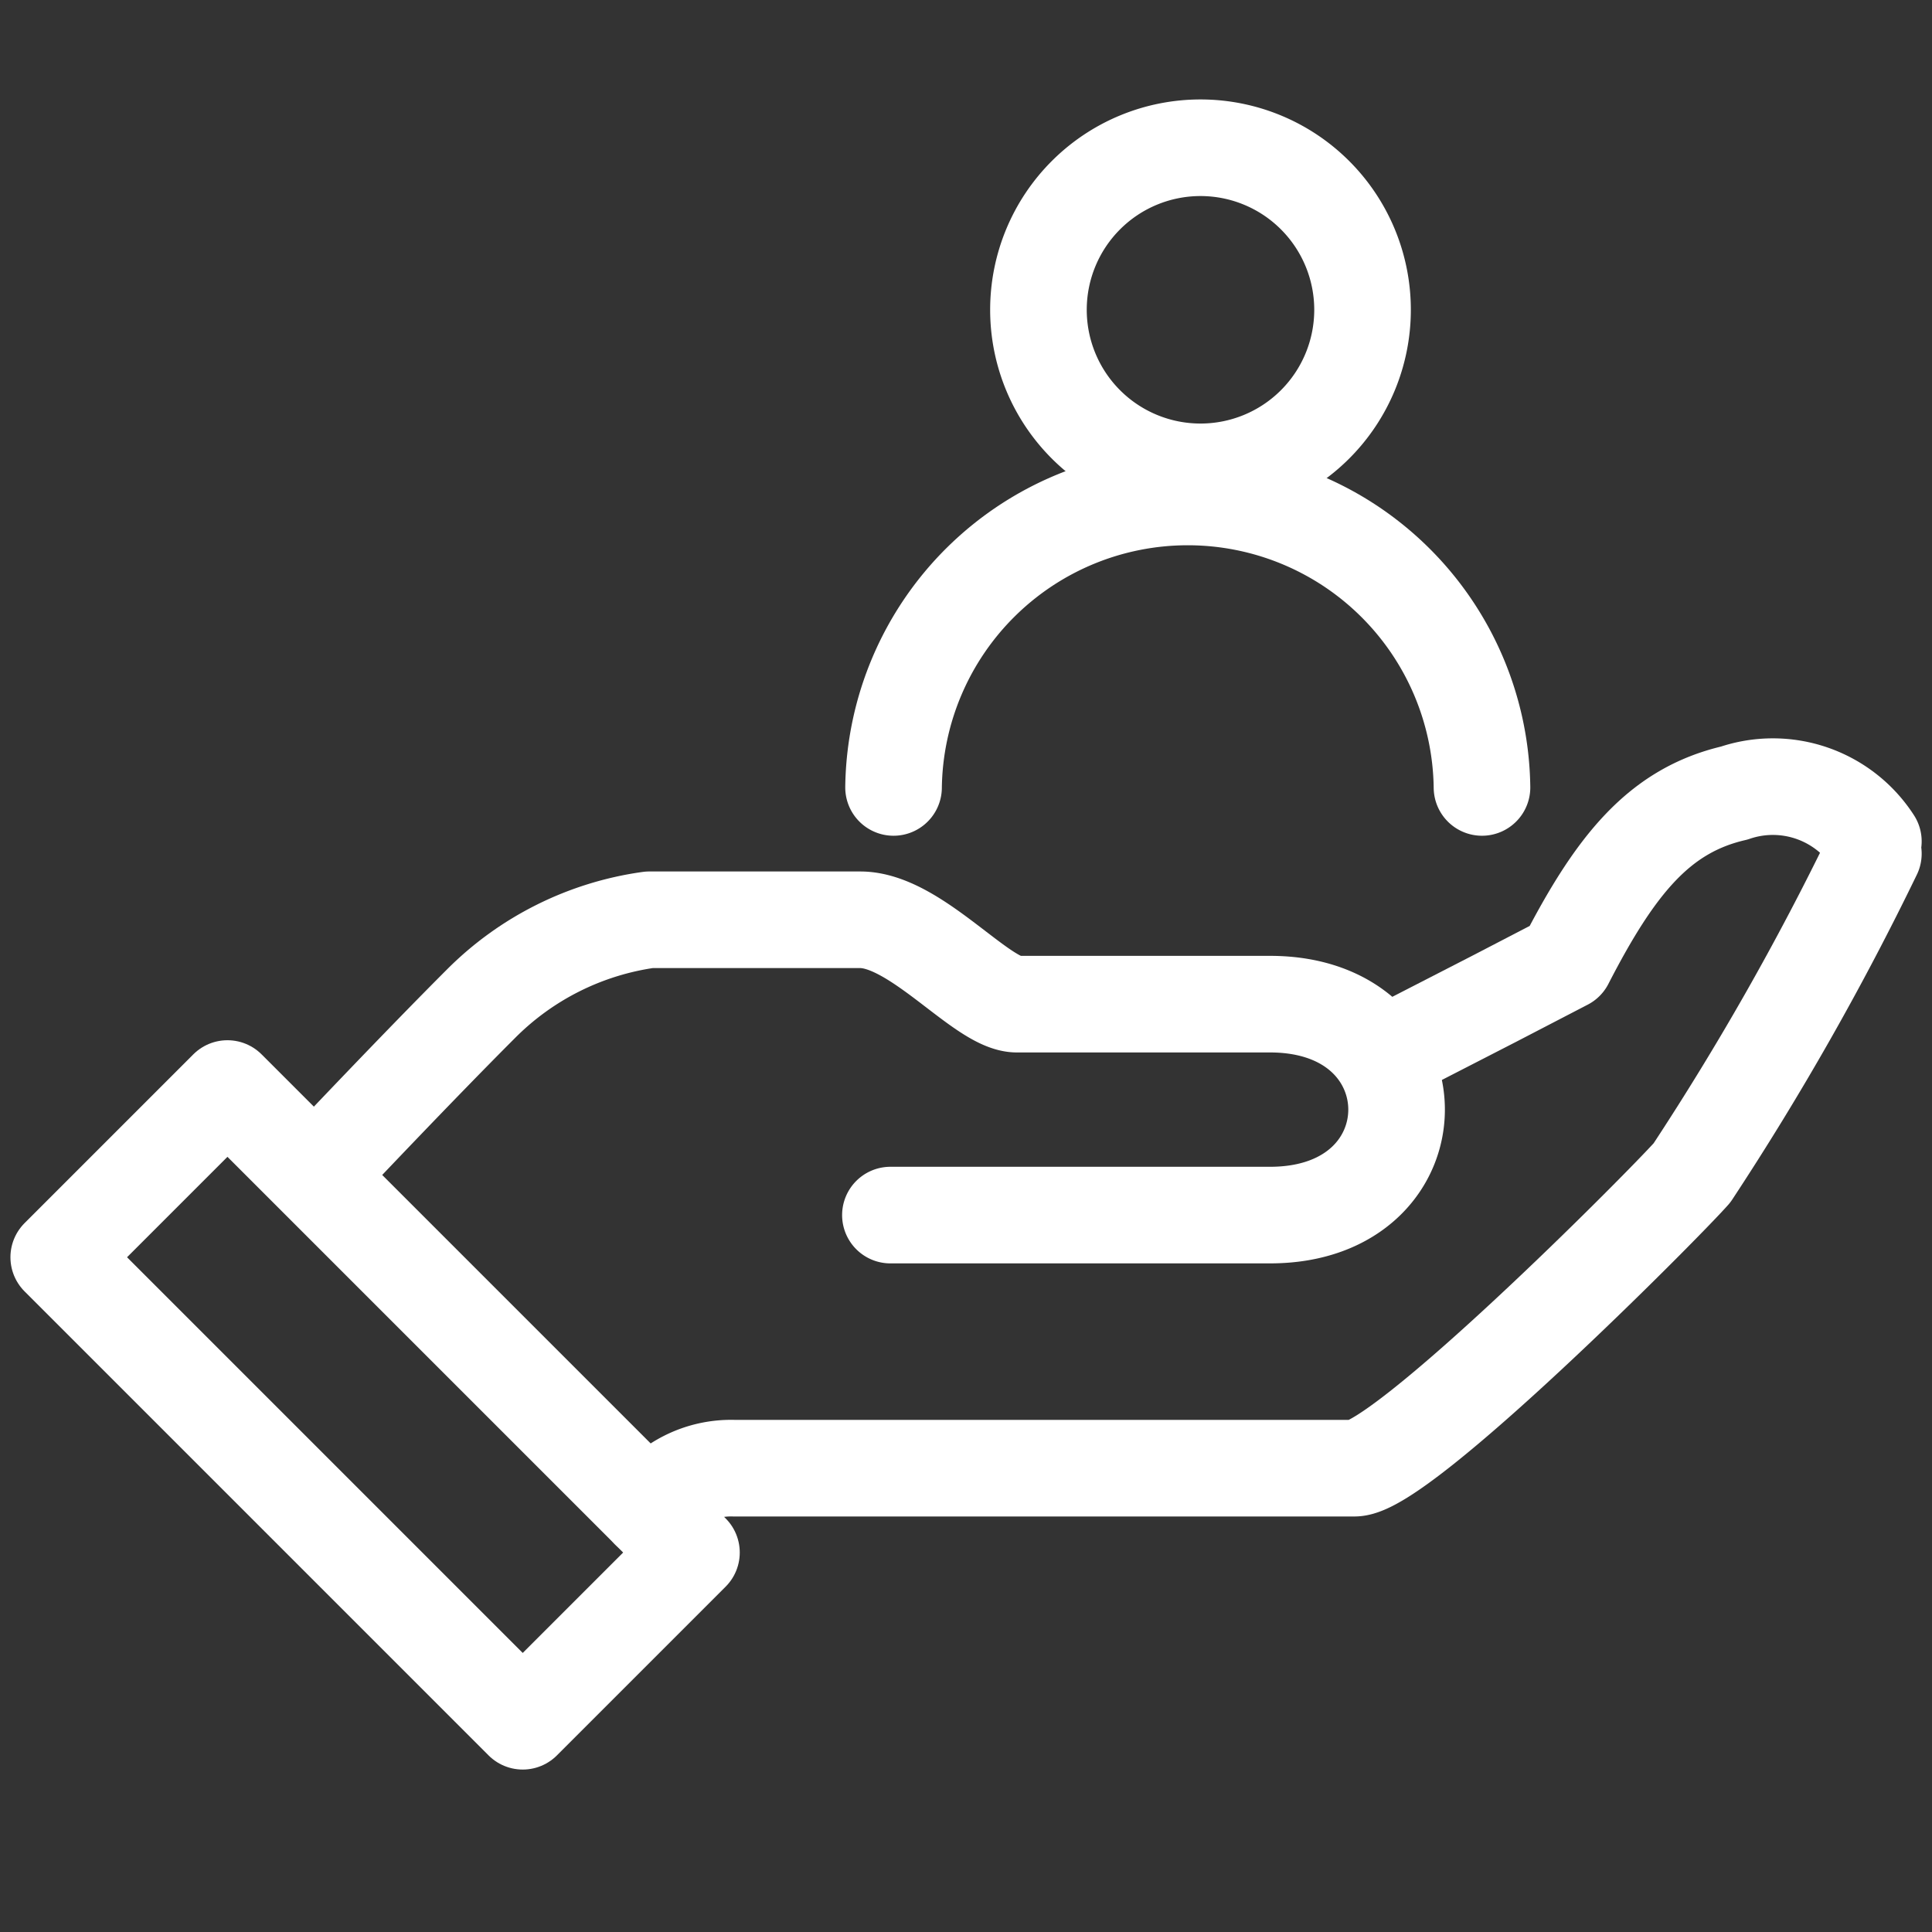 <svg xmlns="http://www.w3.org/2000/svg" xmlns:xlink="http://www.w3.org/1999/xlink" width="40" height="40" viewBox="0 0 40 40">
  <rect x="0" y="0" width="40" height="40" fill="#333333" stroke="none"/>
  <defs>
    <clipPath id="clip-path">
      <rect id="Rectangle_1171" data-name="Rectangle 1171" width="40" height="40" transform="translate(1654 5728)" fill="#fff" stroke="#707070" stroke-width="1"/>
    </clipPath>
  </defs>
  <g id="Mask_Group_85" data-name="Mask Group 85" transform="translate(-1654 -5728)" clip-path="url(#clip-path)">
    <g id="Group_1975" data-name="Group 1975" transform="translate(1654.216 5730.362)">
      <g id="Group_1976" data-name="Group 1976" transform="translate(1 0.697)">
        <path id="Path_11536" data-name="Path 11536" d="M15,30.831a2.075,2.075,0,0,1,1.747-.873H29.6c.971,0,6.308-5.353,6.987-6.113a57.983,57.983,0,0,0,3.756-6.61c-.018.042-.072-.086,0-.254a2.476,2.476,0,0,0-2.882-1c-1.544.359-2.451,1.467-3.493,3.493l-1.466.761-1.984,1.019" transform="translate(-2.773 -2.62)" fill="none" stroke="#fff" stroke-linecap="round" stroke-linejoin="round" stroke-width="2"/>
        <path id="Path_11537" data-name="Path 11537" d="M19.034,25.113h7.86c3.493,0,3.493-4.367,0-4.367h-5.24c-.727,0-2.092-1.747-3.245-1.747H14.042a6.1,6.1,0,0,0-3.493,1.747c-1.309,1.309-3.115,3.22-3.115,3.22" transform="translate(-1.815 -3.015)" fill="none" stroke="#fff" stroke-linecap="round" stroke-linejoin="round" stroke-width="2"/>
        <rect id="Rectangle_1170" data-name="Rectangle 1170" width="4.94" height="13.586" transform="translate(0 22.971) rotate(-45)" fill="none" stroke="#fff" stroke-linecap="round" stroke-linejoin="round" stroke-width="2"/>
        <path id="Path_11538" data-name="Path 11538" d="M141.105,109.106a3.355,3.355,0,1,1-3.355-3.355A3.355,3.355,0,0,1,141.105,109.106Z" transform="translate(-114.111 -105.751)" fill="none" stroke="#fff" stroke-linecap="round" stroke-miterlimit="10" stroke-width="2"/>
        <path id="Path_11539" data-name="Path 11539" d="M121.871,172.428a6.092,6.092,0,0,0-12.183,0" transform="translate(-92.404 -159.184)" fill="none" stroke="#fff" stroke-linecap="round" stroke-miterlimit="10" stroke-width="2"/>
      </g>
    </g>
  </g>
</svg>
